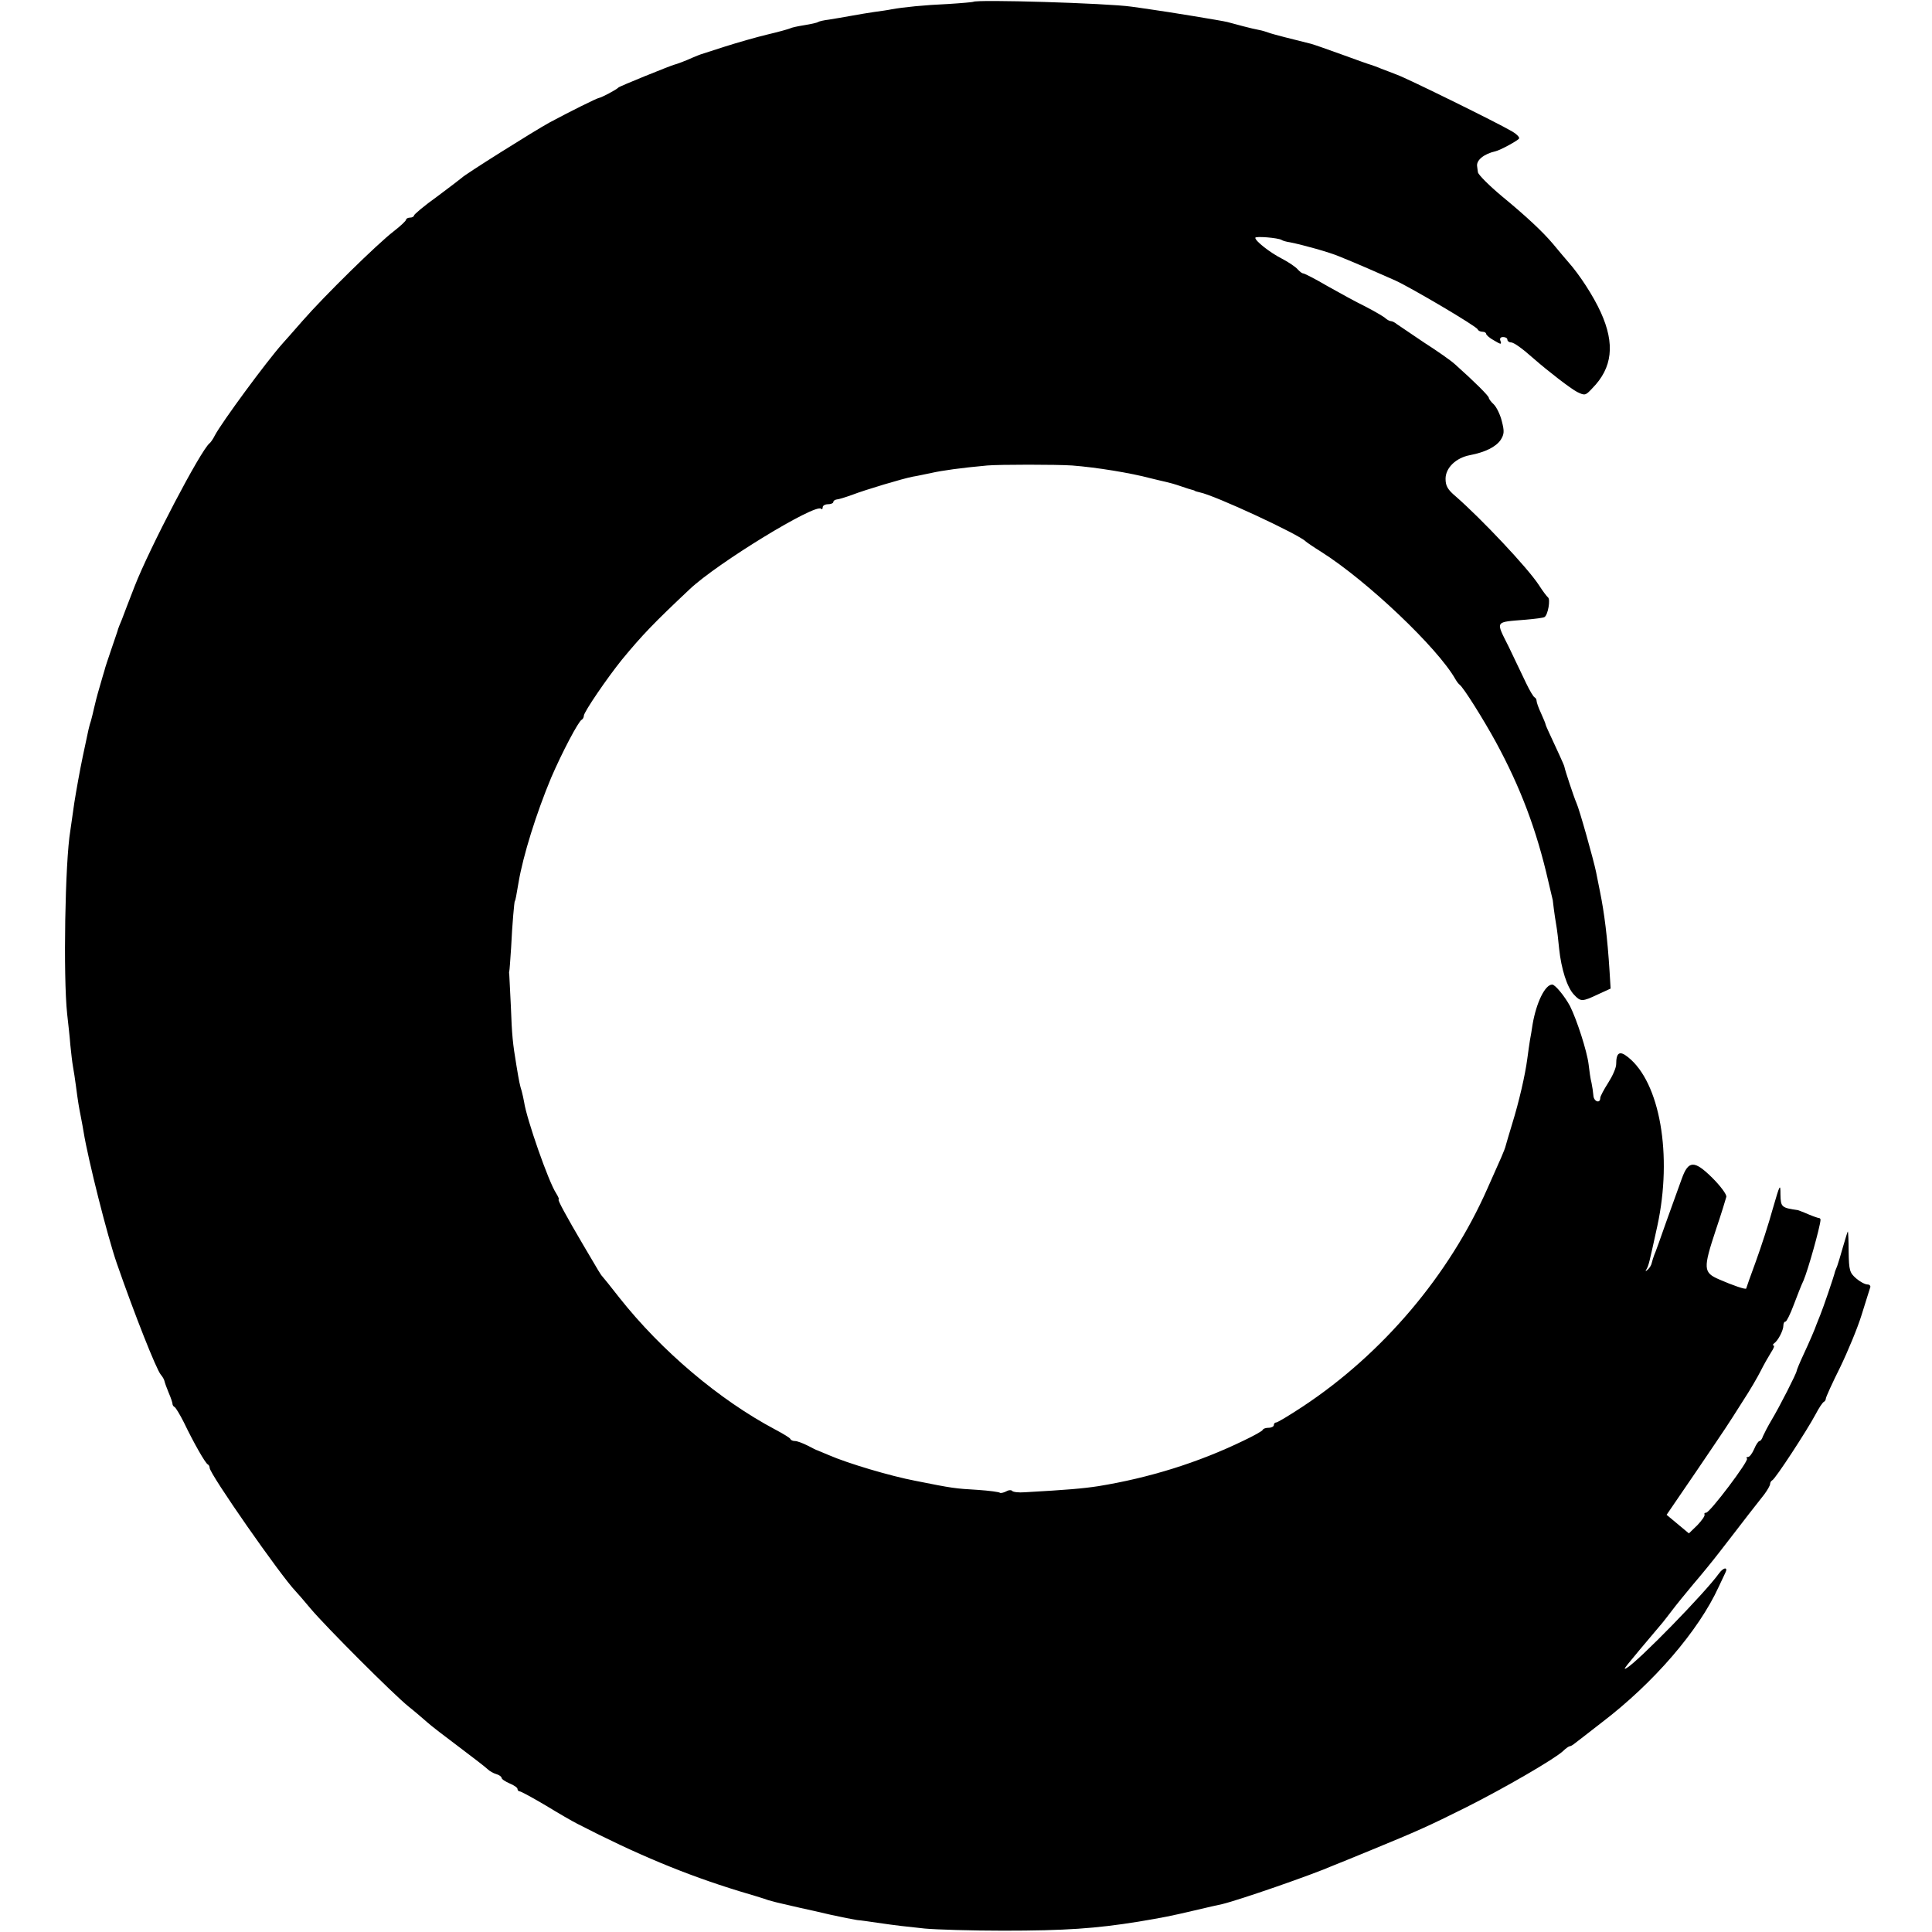 <?xml version="1.0" standalone="no"?>
<!DOCTYPE svg PUBLIC "-//W3C//DTD SVG 20010904//EN"
 "http://www.w3.org/TR/2001/REC-SVG-20010904/DTD/svg10.dtd">
<svg version="1.0" xmlns="http://www.w3.org/2000/svg"
 width="728pt" height="728pt" viewBox="0 0 728 728"
 preserveAspectRatio="xMidYMid meet">
<g transform="translate(0,728) scale(0.1,-0.1)"
fill="#000000" stroke="none">
<path d="M3667 7273 c-2 -1 -44 -5 -93 -8 -91 -4 -170 -12 -214 -20 -14 -3
-43 -7 -65 -10 -22 -3 -62 -10 -90 -15 -27 -5 -64 -11 -82 -14 -17 -2 -36 -6
-40 -9 -5 -3 -28 -8 -53 -12 -25 -4 -48 -9 -53 -12 -4 -2 -42 -13 -85 -23 -42
-10 -115 -31 -162 -46 -47 -15 -87 -28 -90 -29 -3 -1 -16 -6 -30 -12 -26 -12
-61 -25 -70 -27 -15 -4 -206 -81 -210 -86 -7 -8 -64 -38 -73 -39 -8 -1 -109
-51 -187 -93 -55 -30 -321 -197 -330 -208 -3 -3 -44 -34 -92 -70 -49 -35 -88
-68 -88 -72 0 -4 -7 -8 -15 -8 -8 0 -15 -4 -15 -8 0 -4 -21 -24 -47 -44 -61
-47 -259 -241 -343 -337 -36 -41 -69 -79 -75 -85 -63 -71 -229 -297 -255 -346
-7 -14 -16 -27 -20 -30 -33 -25 -228 -398 -283 -540 -20 -52 -42 -108 -48
-125 -7 -16 -13 -32 -14 -35 0 -3 -12 -36 -25 -75 -13 -38 -25 -74 -26 -80 -2
-5 -10 -35 -19 -65 -9 -30 -18 -66 -21 -80 -3 -14 -8 -34 -11 -45 -8 -25 -7
-21 -31 -135 -11 -52 -25 -131 -32 -175 -6 -44 -13 -91 -15 -105 -20 -117 -27
-550 -12 -690 4 -36 10 -89 12 -117 3 -29 7 -66 10 -82 3 -16 8 -49 11 -72 8
-61 11 -79 19 -119 4 -19 8 -44 10 -55 17 -105 90 -394 125 -495 67 -193 149
-400 166 -420 7 -8 13 -19 14 -25 1 -5 8 -25 16 -44 8 -18 14 -37 14 -41 0 -5
4 -10 8 -12 4 -2 20 -28 35 -58 38 -79 81 -154 90 -158 4 -2 7 -8 7 -13 0 -23
268 -407 324 -465 6 -6 31 -35 56 -65 58 -69 313 -324 369 -369 24 -19 55 -46
70 -59 14 -13 69 -55 121 -94 52 -39 101 -77 108 -84 6 -6 21 -15 32 -18 11
-3 20 -10 20 -14 0 -5 14 -14 30 -21 17 -7 30 -16 30 -21 0 -5 4 -9 8 -9 5 0
49 -24 98 -53 49 -30 103 -61 119 -69 225 -116 408 -192 610 -254 44 -13 94
-28 110 -34 17 -5 41 -11 55 -14 14 -3 43 -10 65 -15 22 -5 74 -16 115 -26 41
-9 86 -18 100 -20 14 -1 48 -6 75 -10 83 -12 97 -13 180 -22 44 -4 177 -8 295
-8 233 0 349 8 510 34 95 16 116 20 210 42 47 11 94 22 105 24 63 15 338 110
420 146 11 4 74 30 140 57 175 72 216 90 362 163 143 72 331 181 363 211 10
10 22 18 25 18 3 0 11 4 18 10 7 5 53 41 102 79 197 150 366 347 441 511 9 19
20 43 25 53 12 23 -6 22 -23 -1 -52 -73 -304 -331 -348 -357 -18 -10 -16 -8
135 171 6 7 21 27 35 45 14 19 50 63 80 99 31 36 75 90 98 120 23 30 53 68 65
84 22 29 64 83 105 135 12 16 22 34 22 39 0 6 4 12 8 14 11 4 131 188 163 248
13 25 27 46 32 48 4 2 7 8 7 12 0 5 24 58 54 118 29 60 66 149 81 198 15 49
30 95 32 102 3 6 -2 12 -10 12 -9 0 -28 10 -43 23 -24 21 -27 30 -28 100 0 42
-2 77 -3 77 -1 0 -9 -26 -18 -57 -9 -32 -19 -65 -22 -73 -3 -8 -7 -17 -8 -20
-4 -19 -46 -141 -56 -165 -7 -17 -13 -32 -14 -35 -4 -13 -27 -67 -50 -116 -14
-30 -25 -57 -25 -60 0 -8 -65 -136 -94 -184 -15 -25 -29 -53 -33 -62 -3 -10
-9 -18 -13 -18 -4 0 -13 -13 -20 -30 -7 -16 -17 -30 -23 -30 -6 0 -8 -3 -4 -6
8 -8 -140 -204 -154 -204 -6 0 -8 -3 -6 -7 2 -5 -10 -22 -27 -40 l-32 -31 -42
35 -42 35 110 161 c124 183 113 166 177 267 27 41 57 93 68 115 11 22 28 52
38 68 10 15 15 27 10 27 -4 0 -3 4 2 8 15 10 35 49 35 67 0 8 3 15 8 15 4 0
18 28 31 63 13 34 29 76 37 92 17 40 62 200 64 228 0 4 -2 7 -5 7 -3 0 -21 6
-40 14 -20 9 -38 15 -40 16 -62 9 -65 11 -66 59 0 43 -2 39 -29 -54 -15 -55
-44 -144 -64 -199 -20 -54 -36 -100 -36 -101 0 -6 -52 12 -102 34 -60 26 -61
40 -12 188 20 59 37 115 39 123 2 9 -22 41 -53 72 -68 67 -90 66 -115 -4 -9
-24 -34 -95 -57 -158 -22 -63 -43 -122 -47 -130 -3 -8 -7 -21 -9 -29 -1 -7 -8
-19 -15 -25 -9 -8 -10 -8 -5 1 9 16 10 22 41 163 58 267 10 542 -111 637 -31
25 -44 17 -44 -27 0 -14 -14 -45 -30 -70 -16 -25 -30 -51 -30 -57 0 -23 -25
-14 -26 10 -1 12 -4 33 -7 47 -4 14 -8 45 -11 70 -6 49 -44 167 -70 219 -20
37 -56 81 -67 81 -27 0 -60 -68 -74 -150 -3 -19 -7 -46 -10 -60 -2 -14 -7 -45
-10 -70 -8 -61 -31 -161 -57 -245 -12 -38 -22 -75 -24 -81 -1 -6 -9 -27 -17
-45 -8 -19 -32 -71 -52 -117 -144 -327 -395 -623 -696 -822 -50 -33 -95 -60
-100 -60 -5 0 -9 -4 -9 -10 0 -5 -9 -10 -19 -10 -11 0 -21 -3 -23 -8 -1 -4
-33 -22 -71 -40 -173 -84 -358 -141 -548 -172 -59 -9 -117 -14 -277 -23 -24
-2 -45 1 -48 5 -3 4 -13 4 -23 -2 -10 -5 -21 -7 -23 -5 -3 3 -40 8 -84 11 -86
5 -94 6 -234 34 -95 18 -256 66 -327 97 -21 9 -40 17 -43 18 -3 0 -19 9 -37
18 -18 9 -39 17 -47 17 -8 0 -16 3 -18 8 -1 4 -28 20 -58 36 -209 111 -427
295 -586 496 -32 41 -61 77 -64 80 -6 6 -12 16 -73 120 -63 107 -97 170 -92
170 3 0 -1 10 -9 23 -29 43 -112 282 -121 344 -2 11 -6 30 -9 41 -7 22 -10 36
-20 97 -14 84 -17 113 -21 223 -3 62 -6 116 -6 120 -1 4 -1 9 0 12 1 3 4 43 7
90 4 86 12 175 14 175 2 0 6 22 14 70 17 101 67 261 123 395 41 95 103 213
115 218 4 2 8 9 8 15 0 14 89 144 144 212 76 92 118 136 255 265 105 99 474
324 495 303 3 -4 6 -1 6 5 0 7 9 12 20 12 11 0 20 4 20 8 0 5 6 9 13 10 6 0
32 8 57 17 52 20 193 62 230 69 14 2 45 9 70 14 40 9 111 19 210 28 45 4 262
4 320 0 91 -7 220 -28 295 -48 22 -5 48 -12 59 -14 10 -2 35 -9 55 -16 20 -7
39 -13 44 -14 4 -1 8 -2 10 -4 1 -1 9 -3 17 -5 57 -11 375 -159 400 -185 3 -3
29 -21 58 -39 174 -110 439 -362 506 -480 5 -9 12 -18 16 -21 15 -11 90 -131
136 -215 93 -171 154 -332 198 -525 14 -60 16 -69 17 -72 0 -2 2 -16 4 -33 2
-16 6 -43 9 -60 3 -16 8 -57 11 -90 8 -76 30 -146 56 -173 25 -27 31 -27 90 1
l48 22 -4 65 c-8 128 -20 222 -36 300 -5 25 -12 59 -15 75 -9 44 -63 237 -74
260 -9 20 -44 126 -45 135 0 3 -9 23 -19 45 -45 97 -51 110 -52 115 0 3 -8 22
-17 42 -10 21 -17 42 -17 47 0 5 -3 11 -7 13 -5 2 -19 26 -32 53 -13 28 -43
89 -66 138 -50 100 -54 92 64 102 35 3 67 7 71 10 13 8 23 67 13 74 -4 3 -20
24 -34 46 -43 66 -217 250 -313 334 -31 26 -39 40 -39 67 0 41 39 79 92 89 57
11 98 31 116 58 13 21 14 32 4 70 -6 25 -20 53 -30 63 -10 9 -19 21 -19 25 0
7 -52 59 -127 126 -15 14 -68 51 -118 83 -49 33 -95 64 -102 69 -7 6 -17 11
-22 11 -5 0 -16 6 -23 13 -8 6 -40 25 -73 42 -33 16 -97 51 -143 77 -46 27
-87 48 -92 48 -4 0 -13 7 -21 16 -7 8 -33 26 -58 39 -47 24 -101 67 -101 79 0
7 86 0 99 -8 4 -3 18 -7 32 -9 50 -10 147 -37 185 -53 65 -26 158 -67 212 -91
59 -27 307 -173 310 -184 2 -5 10 -9 18 -9 8 0 14 -4 14 -8 0 -4 13 -16 30
-25 25 -15 29 -16 24 -2 -4 10 0 15 10 15 9 0 16 -4 16 -10 0 -5 6 -10 13 -10
11 0 42 -22 87 -62 55 -48 138 -112 163 -125 29 -14 31 -14 57 14 76 77 86
167 32 286 -28 62 -81 143 -122 189 -8 9 -35 41 -59 70 -39 46 -100 103 -191
178 -48 40 -90 82 -91 91 -1 5 -2 15 -3 22 -4 23 25 47 69 57 18 4 84 40 89
48 3 5 -11 19 -32 30 -49 29 -388 196 -427 210 -16 6 -43 17 -60 23 -16 7 -34
13 -40 15 -5 1 -55 19 -110 39 -55 20 -107 38 -115 40 -65 16 -148 37 -160 42
-8 3 -24 8 -35 10 -11 2 -38 8 -60 14 -22 6 -49 13 -60 16 -19 5 -227 39 -292
48 -18 3 -50 7 -70 10 -91 13 -586 28 -596 18z"/>
</g>
</svg>
